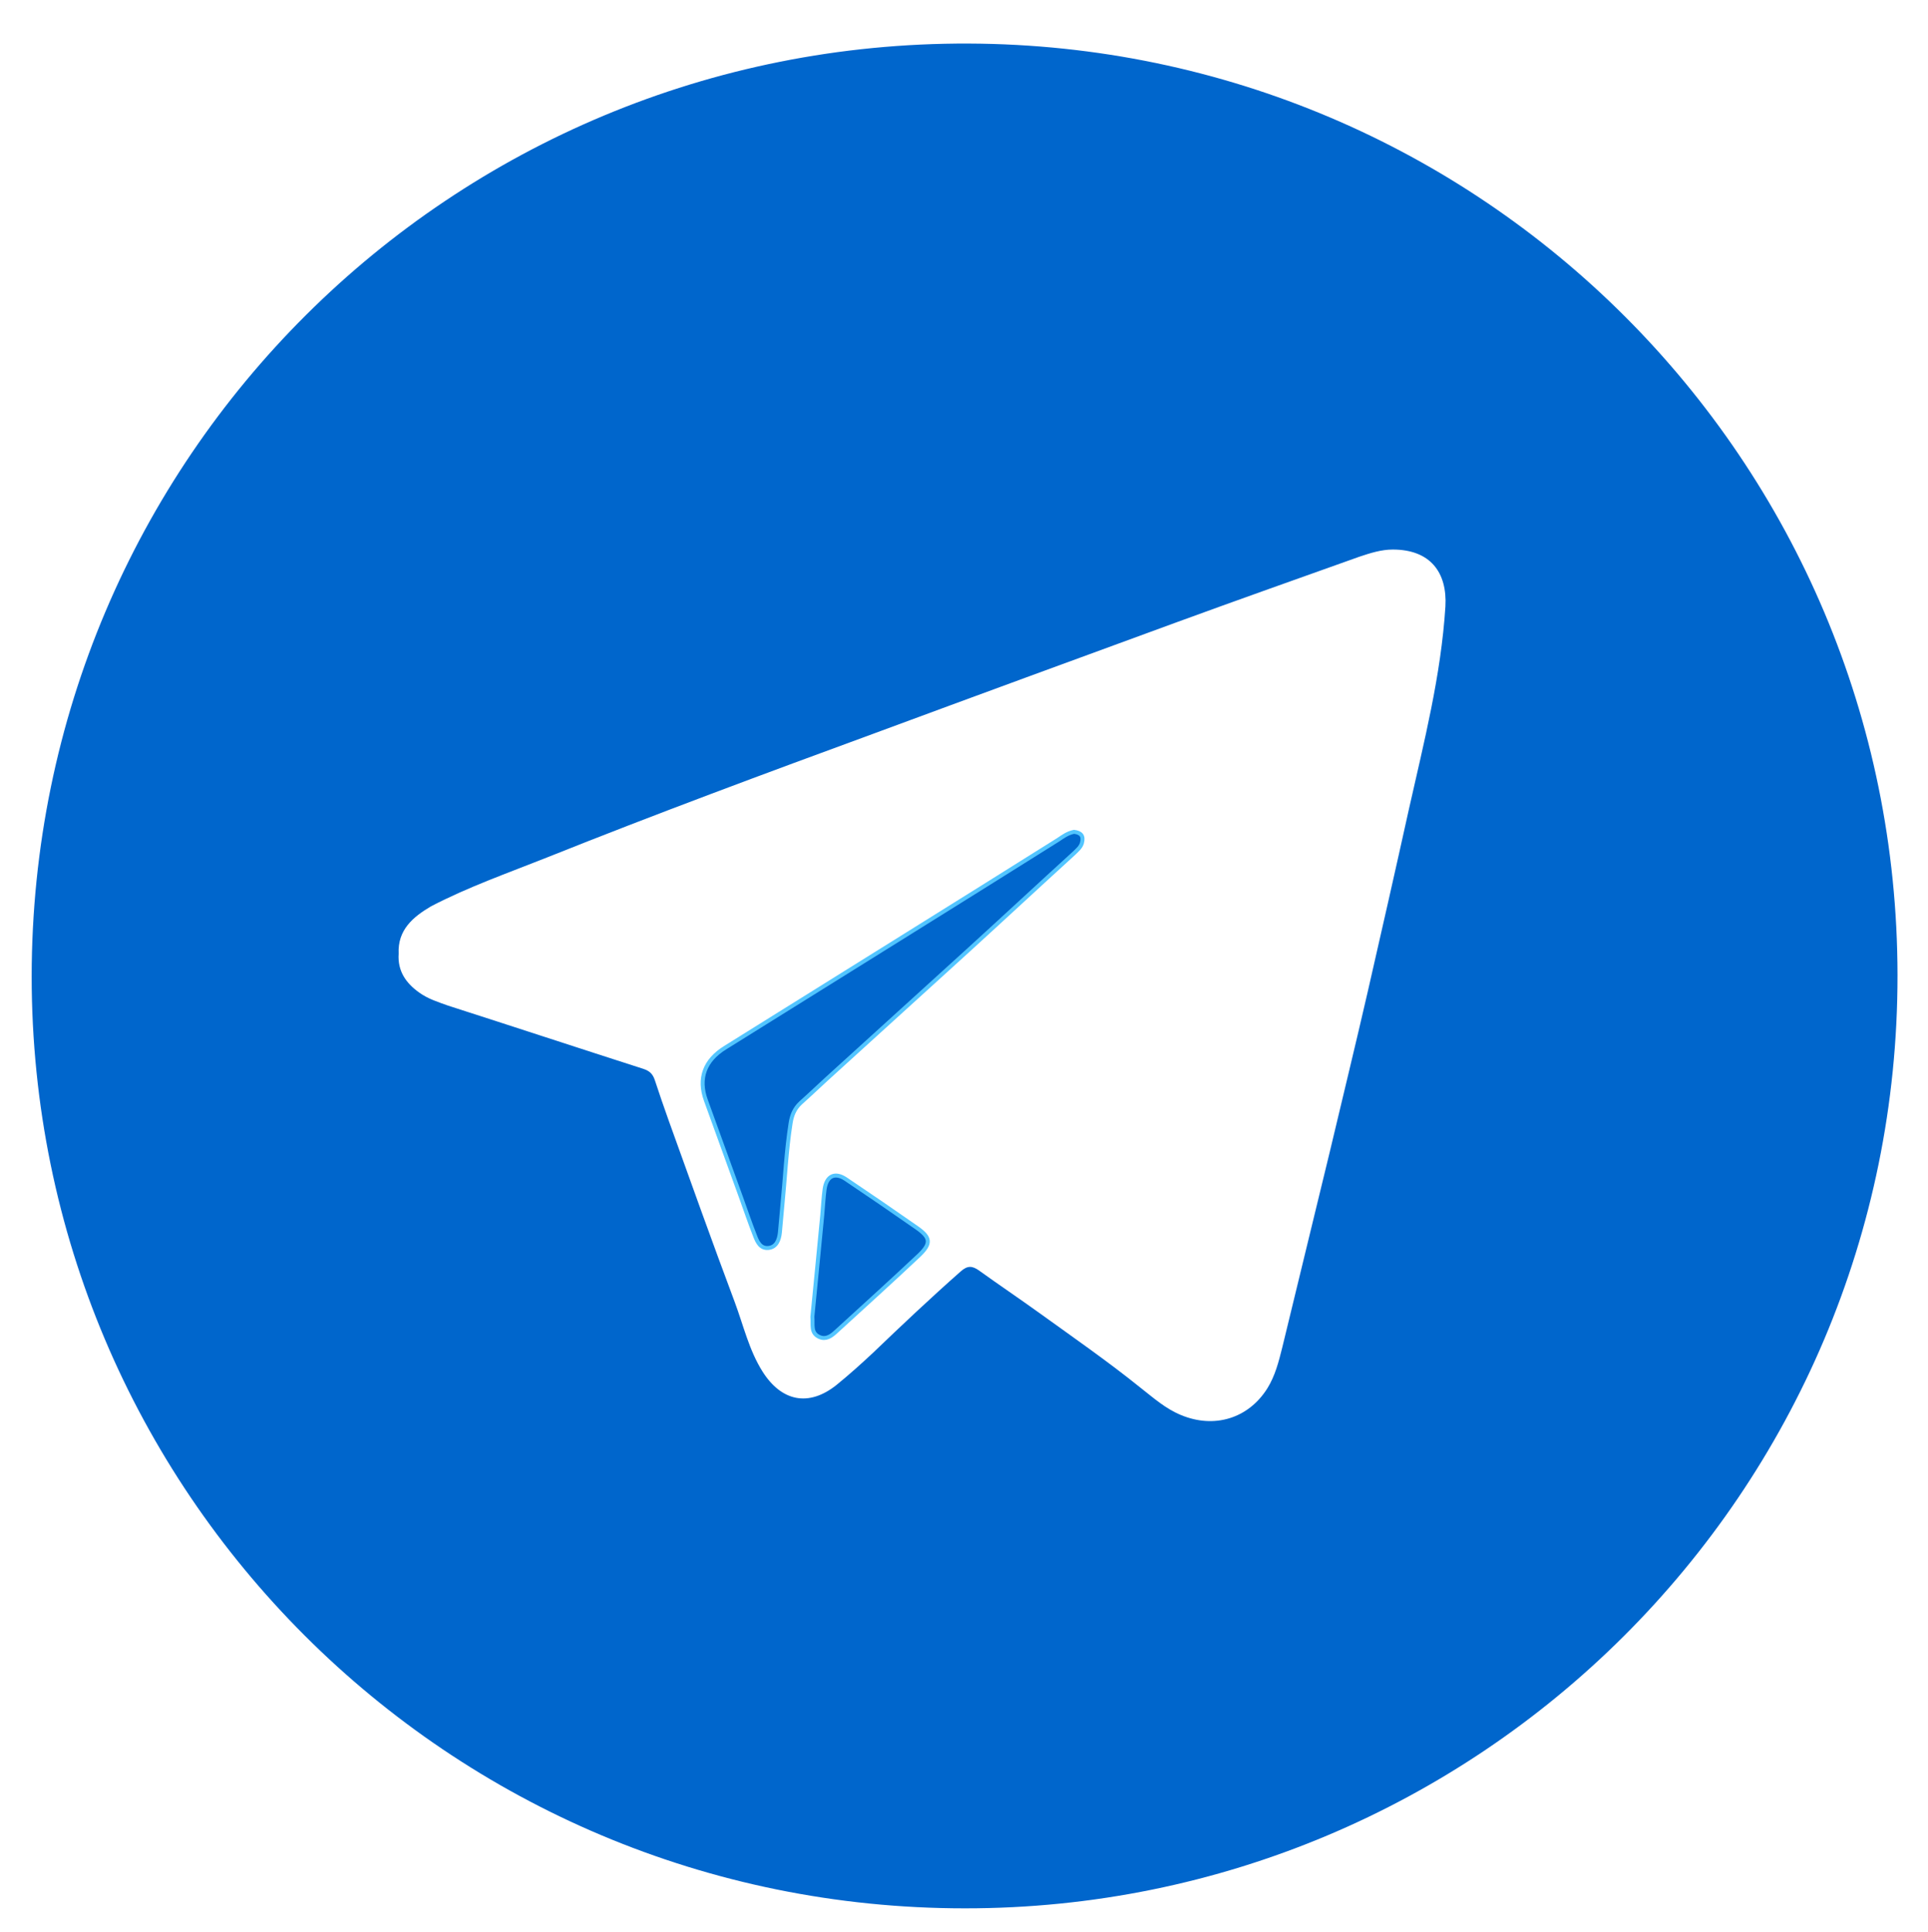 <?xml version="1.0" encoding="utf-8"?>
<!-- Generator: Adobe Illustrator 27.6.1, SVG Export Plug-In . SVG Version: 6.00 Build 0)  -->
<svg version="1.1" id="Слой_1" xmlns="http://www.w3.org/2000/svg" xmlns:xlink="http://www.w3.org/1999/xlink" x="0px" y="0px"
	 viewBox="0 0 487 488" style="enable-background:new 0 0 487 488;" xml:space="preserve">
<style type="text/css">
	.st0{fill:#0066CC;}
	.st1{fill:#0066CC;stroke:#52C5FF;stroke-miterlimit:10;}
</style>
<g>
	<path class="st0" d="M243.7,482C113.2,482,8,376.6,8,246.6C8.1,115.7,113.9,10.5,244.7,11c129.4,0.5,234.5,105,234.6,235.3
		C479.4,377.2,373.3,482.1,243.7,482z M100.7,240.9c-0.3,4.3,1.8,7.4,5.2,9.8c2.2,1.6,4.8,2.4,7.3,3.3c16.5,5.3,32.9,10.7,49.4,16
		c1.5,0.5,2.3,1.3,2.8,2.8c1.1,3.4,2.3,6.8,3.5,10.2c5.5,15.3,11,30.7,16.7,45.9c2.2,5.9,3.6,12.1,7,17.5c4.8,7.6,11.7,9,18.7,3.4
		c3.2-2.6,6.2-5.3,9.2-8.1c7.3-7,14.6-13.9,22.2-20.6c1.7-1.5,2.9-1.4,4.6-0.2c5,3.6,10.2,7.1,15.2,10.7c8.6,6.2,17.4,12.3,25.7,19
		c3.2,2.5,6.2,5.2,10.1,6.8c8.4,3.5,17,0.9,21.8-6.7c2-3.2,2.9-6.8,3.8-10.4c4-16.5,8-32.9,12-49.4c3.2-13.5,6.5-27,9.6-40.5
		c3.5-15.3,7-30.7,10.4-46.1c3.8-16.9,8.1-33.7,9.2-51.1c0.5-8.6-3.8-14.4-13.3-14.4c-2.9,0-5.7,0.9-8.4,1.8
		c-15.4,5.5-30.7,10.9-46,16.5c-25.4,9.3-50.8,18.6-76.2,28c-27.8,10.2-55.6,20.5-83.1,31.5c-9.8,3.9-19.8,7.4-29.2,12.3
		C104.3,231.6,100.4,234.9,100.7,240.9z"/>
	<path class="st1" d="M271.3,210.1c1.7,0.2,2.5,1,2,2.8c-0.3,1.1-1.2,1.8-2,2.6c-8.9,8.1-17.7,16.3-26.6,24.4
		c-11.3,10.3-22.6,20.5-33.9,30.8c-2.9,2.6-5.7,5.3-8.6,7.9c-1.5,1.4-2.2,3.1-2.5,5.1c-1.1,7-1.4,14-2.1,21
		c-0.2,2.2-0.4,4.4-0.6,6.6c-0.2,1.9-0.9,3.7-2.9,3.9c-2,0.2-2.8-1.5-3.4-3.1c-1.3-3.3-2.4-6.6-3.6-9.9c-2.9-8.1-5.9-16.2-8.8-24.3
		c-2-5.5-0.3-10.1,4.9-13.3c15.4-9.6,30.8-19.2,46.2-28.8c12.7-7.9,25.3-15.8,37.9-23.7C268.5,211.3,269.7,210.4,271.3,210.1z"/>
	<path class="st1" d="M205.2,332.6c0.8-8.4,1.7-17.1,2.5-25.7c0.2-2.2,0.3-4.4,0.6-6.6c0.5-3.3,2.6-4.3,5.3-2.5
		c6.1,4.1,12.1,8.2,18.1,12.4c3.4,2.4,3.5,3.9,0.5,6.8c-7,6.6-14.1,13-21.2,19.5c-1.1,1-2.4,1.9-4,1.2
		C204.7,336.7,205.4,334.6,205.2,332.6z"/>
</g>
</svg>
